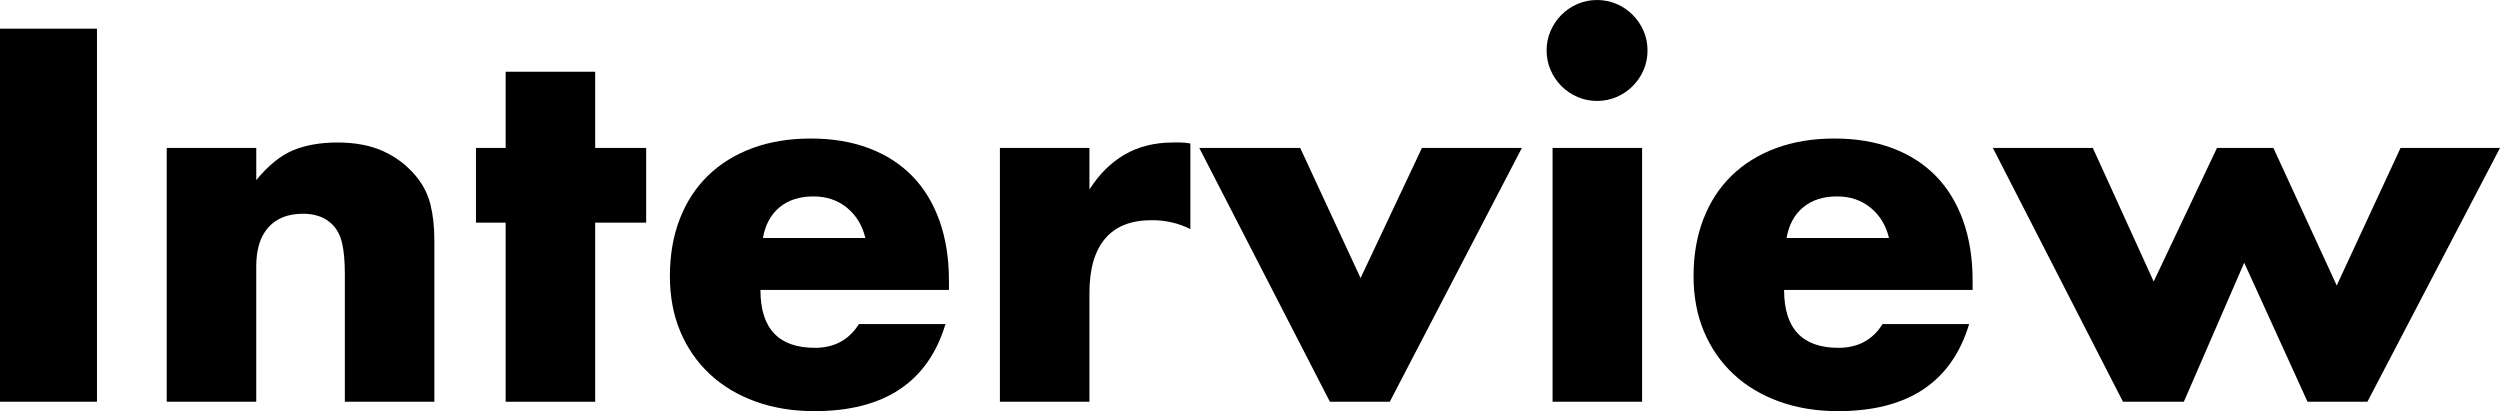 <?xml version="1.0" encoding="UTF-8"?>
<svg id="_レイヤー_2" data-name="レイヤー 2" xmlns="http://www.w3.org/2000/svg" viewBox="0 0 111.163 18.282">
  <defs>
    <style>
      .cls-1 {
        fill: #000;
        stroke-width: 0px;
      }
    </style>
  </defs>
  <g id="MV_header_text" data-name="MV/header/text">
    <g>
      <path class="cls-1" d="M4.312,1.276v16.588H0V1.276h4.312Z"/>
      <path class="cls-1" d="M7.414,6.578h3.981v1.43c.543-.66,1.093-1.103,1.65-1.331.557-.227,1.21-.341,1.958-.341.792,0,1.47.129,2.035.385.564.257,1.045.62,1.44,1.089.322.382.543.807.66,1.276.117.469.176,1.005.176,1.606v7.172h-3.981v-5.698c0-.557-.041-1.008-.121-1.353-.081-.344-.224-.619-.429-.825-.177-.176-.374-.3-.595-.374-.22-.073-.454-.11-.704-.11-.675,0-1.191.202-1.551.605-.359.404-.539.979-.539,1.727v6.028h-3.981V6.578Z"/>
      <path class="cls-1" d="M26.465,9.9v7.964h-3.981v-7.964h-1.32v-3.322h1.32v-3.388h3.981v3.388h2.267v3.322h-2.267Z"/>
      <path class="cls-1" d="M33.813,12.892c0,1.716.807,2.574,2.42,2.574.865,0,1.518-.352,1.958-1.056h3.85c-.777,2.582-2.721,3.872-5.83,3.872-.953,0-1.825-.143-2.617-.429s-1.471-.693-2.035-1.221c-.565-.528-1.001-1.158-1.31-1.892-.308-.733-.462-1.554-.462-2.464,0-.938.146-1.785.44-2.541.293-.755.711-1.397,1.254-1.925.542-.528,1.199-.935,1.969-1.221.771-.286,1.639-.429,2.607-.429.953,0,1.811.143,2.573.429.763.286,1.408.701,1.937,1.243.528.543.931,1.207,1.21,1.991.278.785.418,1.669.418,2.651v.418h-8.382ZM38.478,10.582c-.132-.557-.404-1.004-.814-1.342-.41-.337-.909-.506-1.496-.506-.615,0-1.118.162-1.507.484-.389.323-.635.778-.737,1.364h4.555Z"/>
      <path class="cls-1" d="M44.461,6.578h3.981v1.848c.426-.674.946-1.191,1.562-1.551.616-.359,1.334-.539,2.156-.539h.341c.124,0,.268.015.429.044v3.806c-.528-.264-1.1-.396-1.716-.396-.924,0-1.617.275-2.079.825-.462.55-.693,1.353-.693,2.409v4.84h-3.981V6.578Z"/>
      <path class="cls-1" d="M57.814,6.578l2.684,5.786,2.729-5.786h4.443l-5.874,11.286h-2.662l-5.808-11.286h4.488Z"/>
      <path class="cls-1" d="M68.77,2.244c0-.308.059-.597.177-.869.117-.271.278-.509.483-.715.205-.205.443-.366.715-.484.271-.117.562-.176.869-.176.309,0,.598.059.869.176.271.118.51.279.715.484.205.206.367.444.484.715.117.272.176.561.176.869s-.059.598-.176.869c-.117.272-.279.51-.484.715-.205.206-.443.367-.715.484-.271.118-.561.176-.869.176-.308,0-.598-.058-.869-.176-.271-.117-.51-.278-.715-.484-.205-.205-.366-.443-.483-.715-.118-.271-.177-.561-.177-.869ZM73.016,6.578v11.286h-3.981V6.578h3.981Z"/>
      <path class="cls-1" d="M79.33,12.892c0,1.716.807,2.574,2.42,2.574.865,0,1.518-.352,1.958-1.056h3.85c-.777,2.582-2.721,3.872-5.83,3.872-.953,0-1.825-.143-2.617-.429s-1.471-.693-2.035-1.221c-.565-.528-1.001-1.158-1.31-1.892-.308-.733-.462-1.554-.462-2.464,0-.938.146-1.785.44-2.541.293-.755.711-1.397,1.254-1.925.542-.528,1.199-.935,1.969-1.221.771-.286,1.639-.429,2.607-.429.953,0,1.811.143,2.573.429.763.286,1.408.701,1.937,1.243.528.543.931,1.207,1.21,1.991.278.785.418,1.669.418,2.651v.418h-8.382ZM83.994,10.582c-.132-.557-.404-1.004-.814-1.342-.41-.337-.909-.506-1.496-.506-.615,0-1.118.162-1.507.484-.389.323-.635.778-.737,1.364h4.555Z"/>
      <path class="cls-1" d="M93.058,6.578l2.706,5.94,2.815-5.94h2.508l2.816,6.116,2.838-6.116h4.422l-5.896,11.286h-2.662l-2.816-6.182-2.684,6.182h-2.706l-5.786-11.286h4.444Z"/>
    </g>
  </g>
</svg>